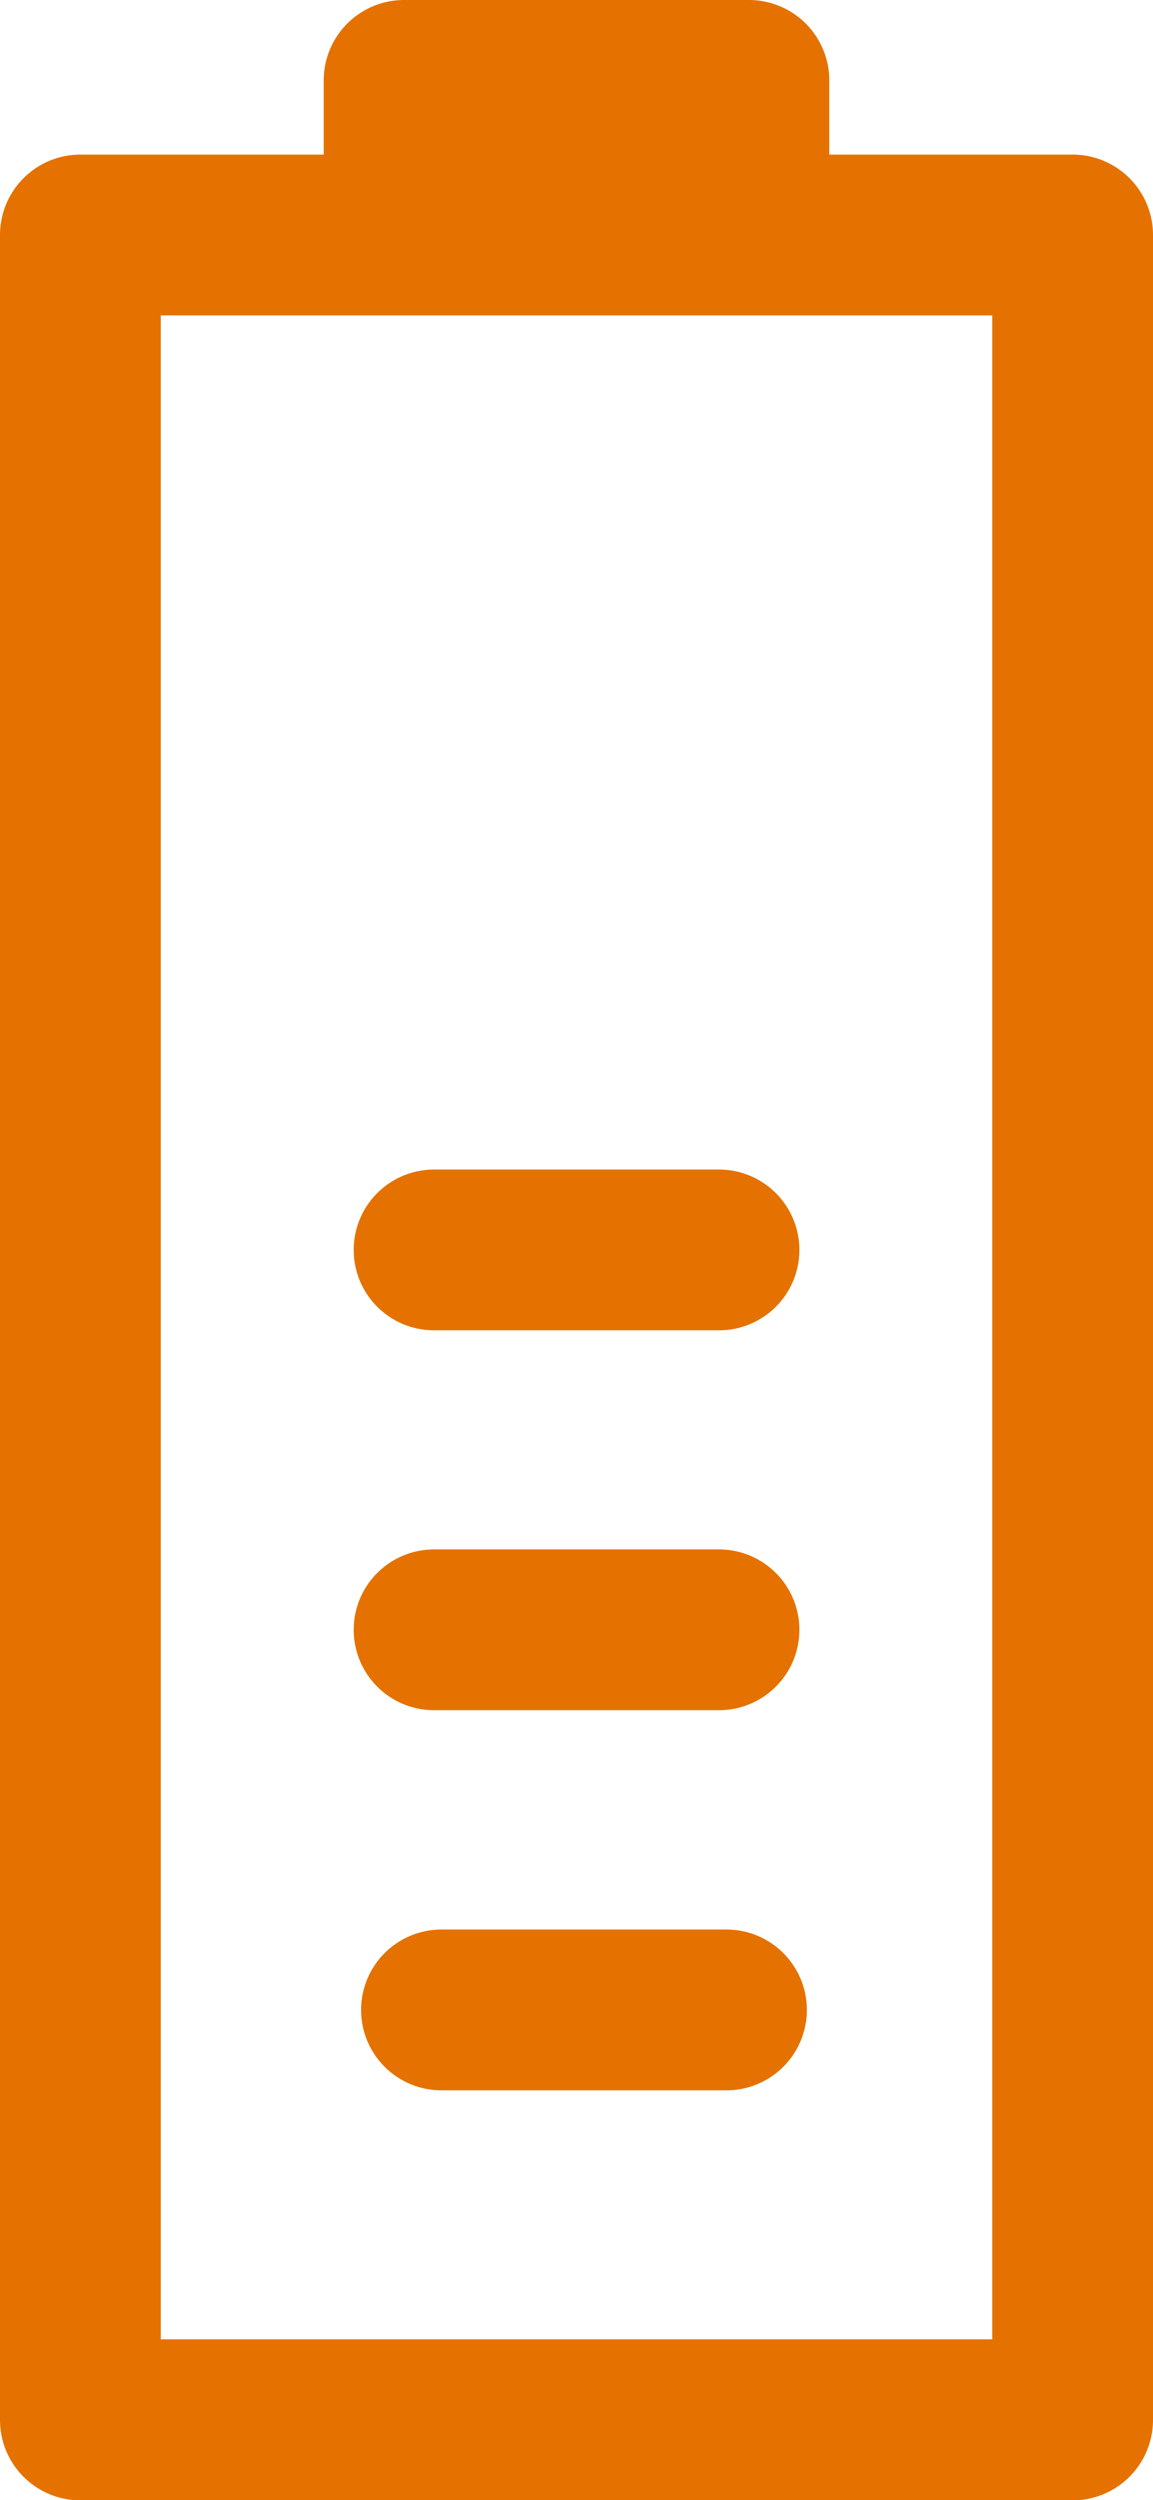 <svg xmlns="http://www.w3.org/2000/svg" viewBox="0 0 14.343 31.097"><g id="Layer_2" data-name="Layer 2"><g id="Layer_1-2" data-name="Layer 1"><path d="M9.037,26H5.492a1,1,0,0,1,0-2H9.037a1,1,0,1,1,0,2Z" fill="#e57200"/><path d="M8.944,21.272H5.4a1,1,0,0,1,0-2H8.944a1,1,0,1,1,0,2Z" fill="#e57200"/><path d="M8.944,16.547H5.4a1,1,0,0,1,0-2H8.944a1,1,0,0,1,0,2Z" fill="#e57200"/><path d="M13.343,1.923H10.316V1a1,1,0,0,0-1-1H5.027a1,1,0,0,0-1,1v.923H1a1,1,0,0,0-1,1V30.1a1,1,0,0,0,1,1H13.343a1,1,0,0,0,1-1V2.923A1,1,0,0,0,13.343,1.923Zm-1,27.174H2V3.923H12.343Z" fill="#e57200"/></g></g></svg>